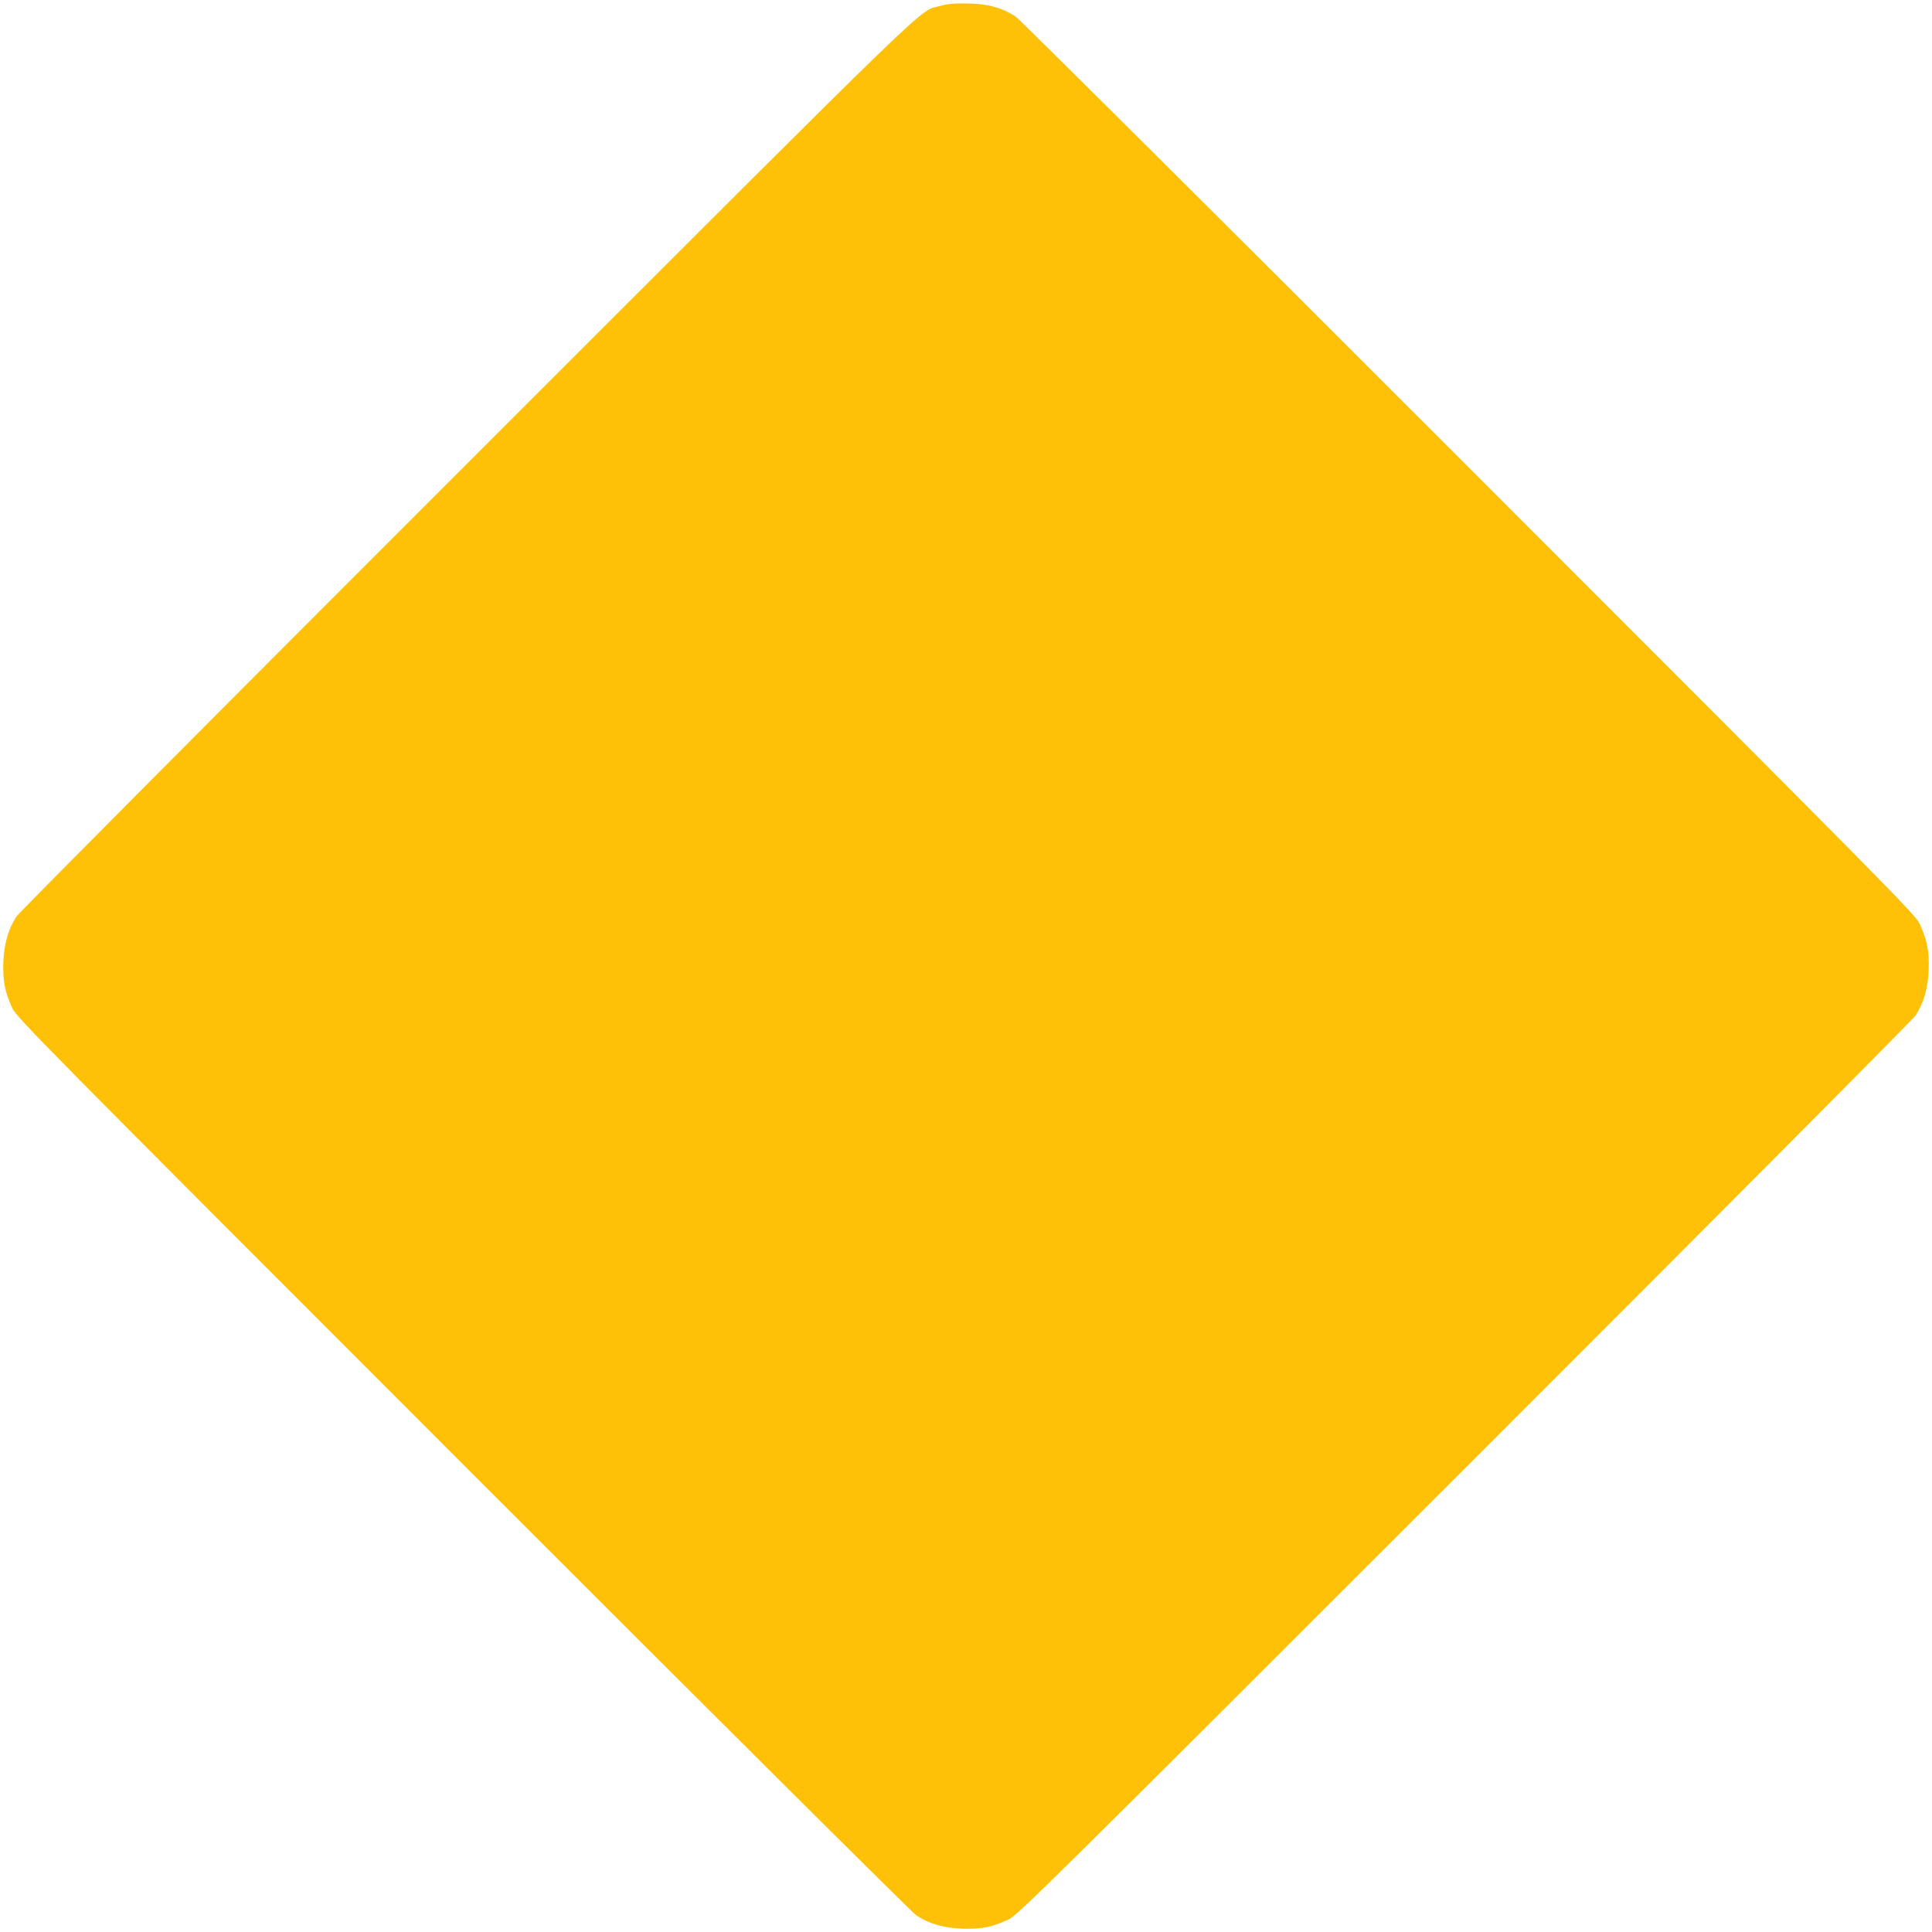 <?xml version="1.0" standalone="no"?>
<!DOCTYPE svg PUBLIC "-//W3C//DTD SVG 20010904//EN"
 "http://www.w3.org/TR/2001/REC-SVG-20010904/DTD/svg10.dtd">
<svg version="1.0" xmlns="http://www.w3.org/2000/svg"
 width="1280pt" height="1280pt" viewBox="0 0 1280 1280"
 preserveAspectRatio="xMidYMid meet">
<g transform="translate(0,1280) scale(0.1,-0.1)"
fill="#ffc107" stroke="none">
<path d="M6234 12762 c-160 -47 81 185 -3137 -3031 -1627 -1626 -2971 -2977
-2988 -3003 -55 -85 -82 -180 -87 -303 -4 -125 10 -197 60 -305 28 -61 199
-234 2987 -3023 1626 -1627 2977 -2971 3003 -2988 85 -55 180 -82 303 -87 125
-4 197 10 305 60 61 28 234 199 3023 2987 1627 1626 2971 2977 2988 3003 55
85 82 180 87 303 4 125 -10 197 -60 305 -28 61 -199 234 -2987 3023 -1626
1627 -2977 2971 -3003 2988 -90 58 -179 83 -313 86 -93 2 -134 -2 -181 -15z"/>
</g>
</svg>
